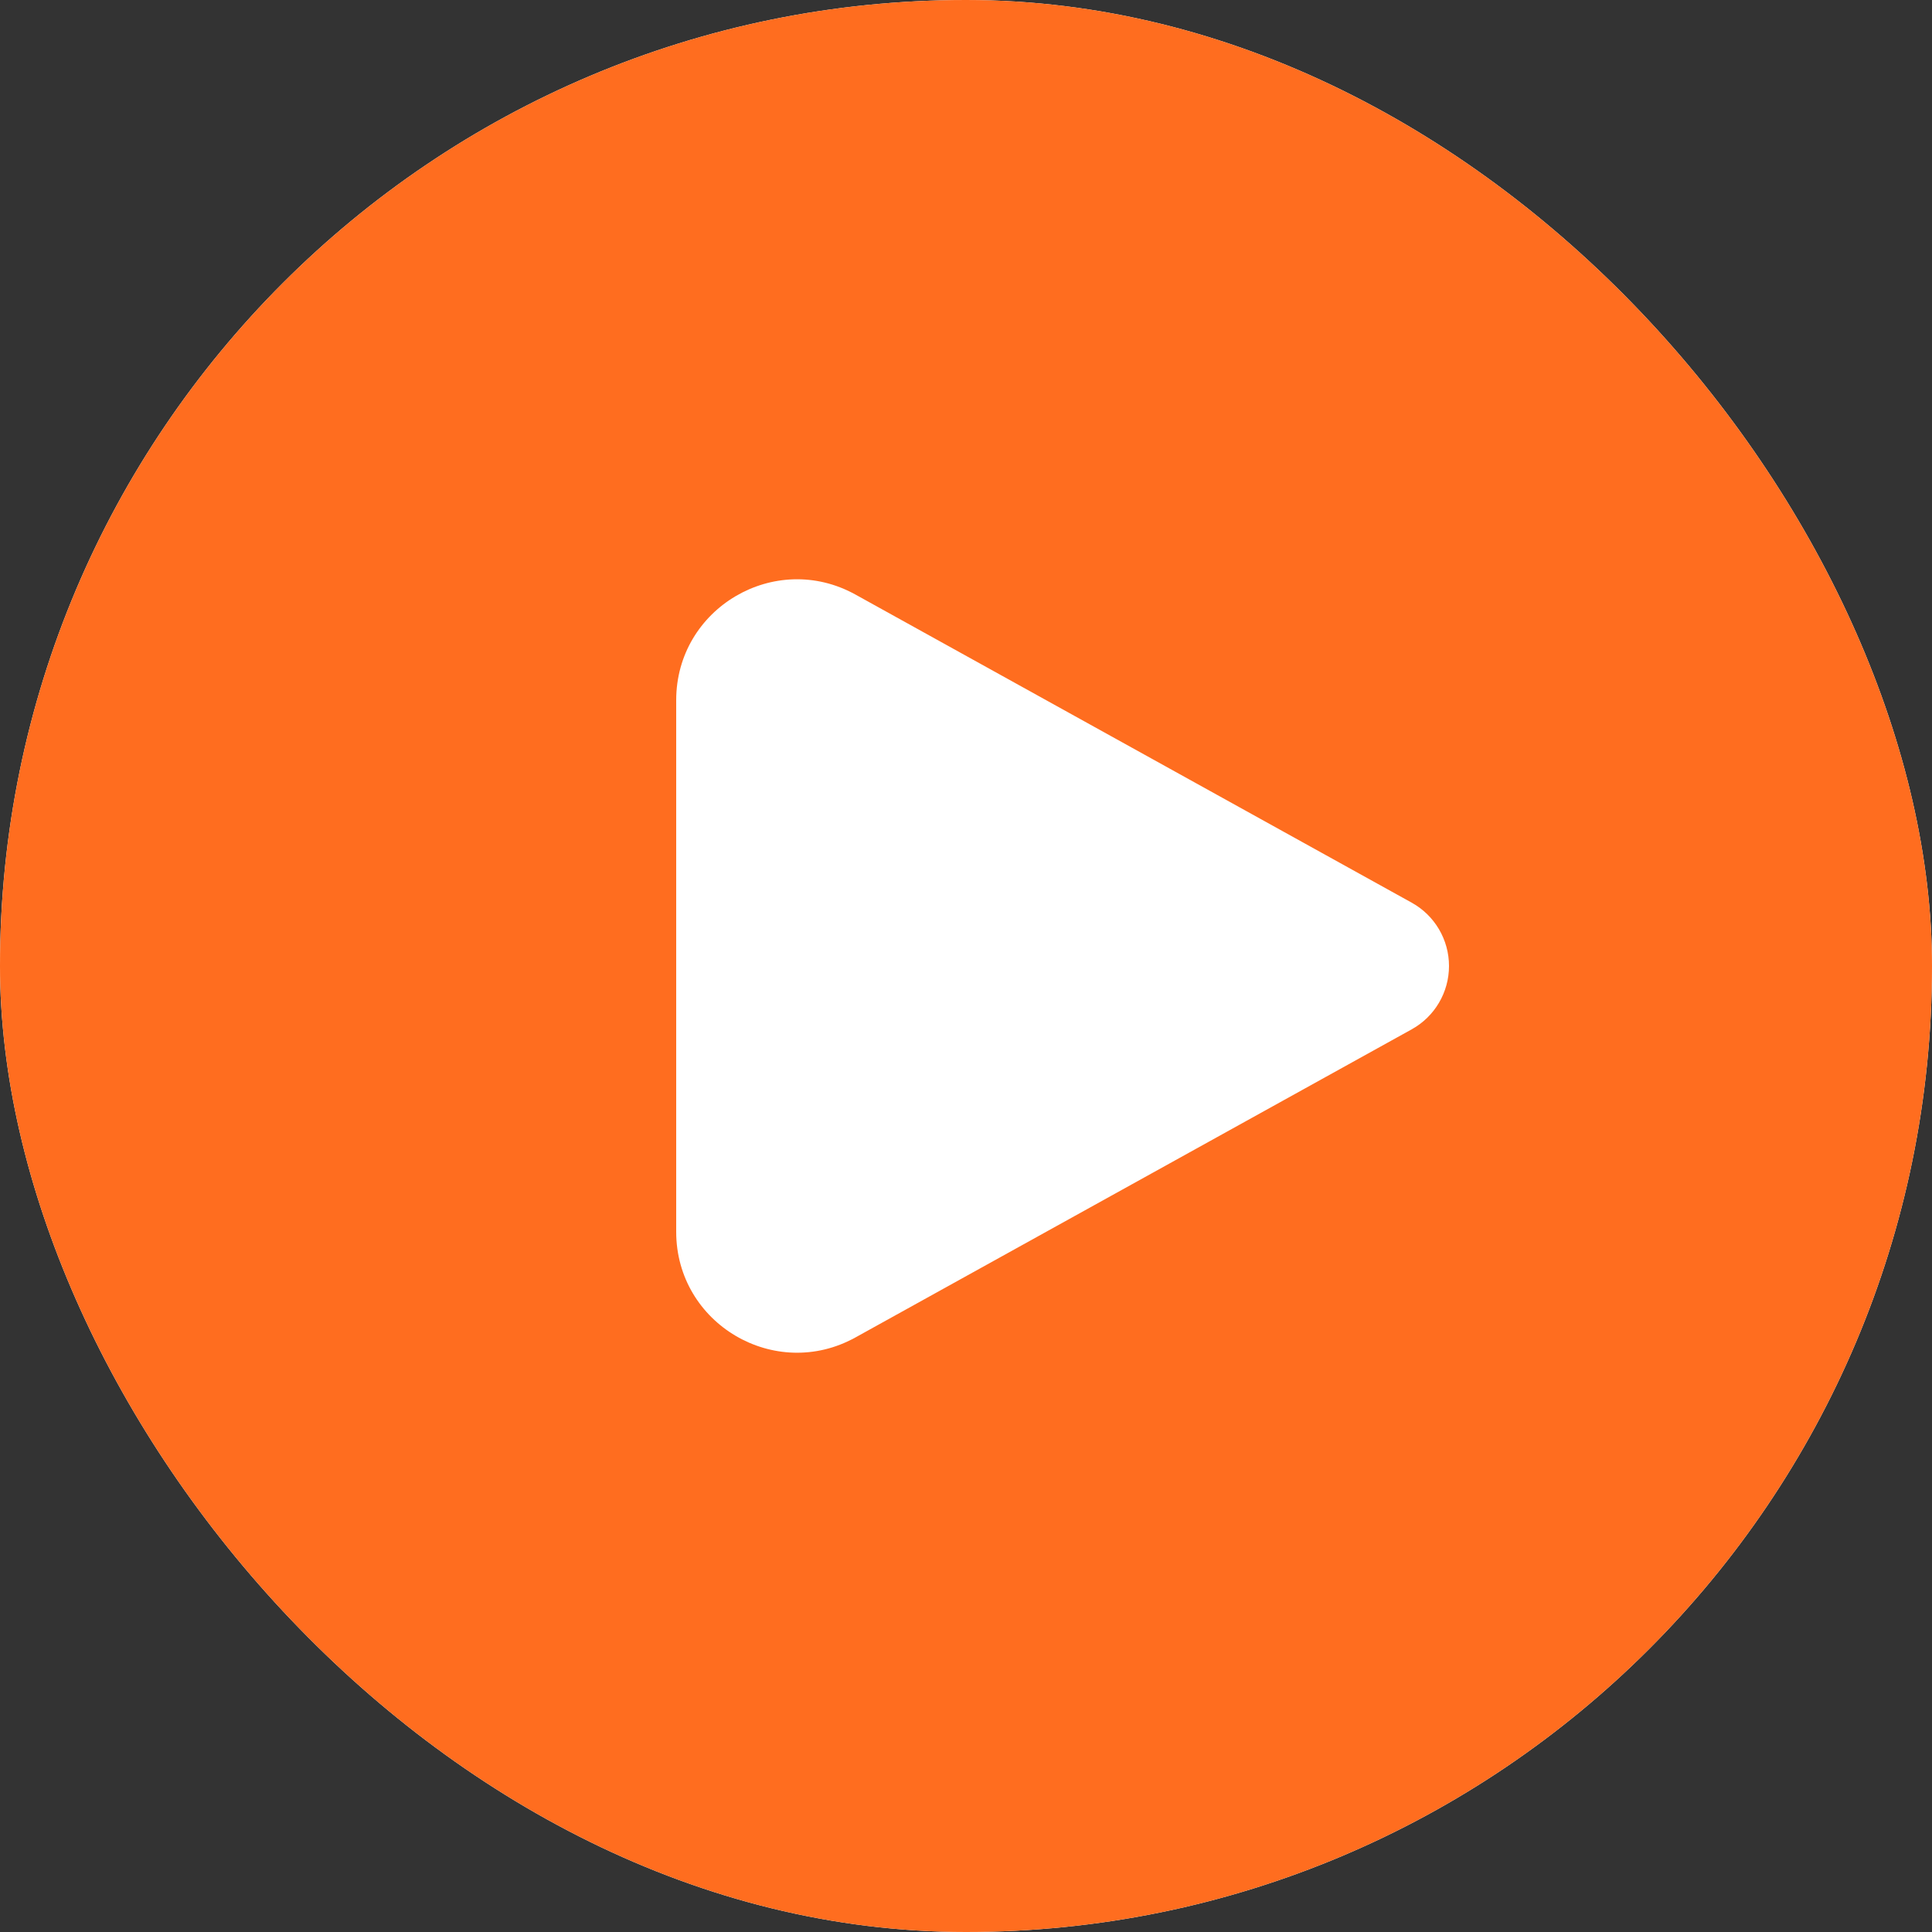 <?xml version="1.0" encoding="UTF-8"?> <svg xmlns="http://www.w3.org/2000/svg" width="50" height="50" viewBox="0 0 50 50" fill="none"><rect x="0" y="0" width="50" height="50" fill="#333333" stroke="none"/><g clip-path="url(#clip0_3622_13499)"><rect width="50" height="50" rx="25" fill="white"></rect><rect x="10" y="10" width="30" height="30" rx="15" fill="white"></rect><path d="M0 25C0 11.193 11.193 0 25 0C38.807 0 50 11.193 50 25C50 38.807 38.807 50 25 50C11.193 50 0 38.807 0 25ZM22.139 15.387C20.056 14.234 17.5 15.74 17.5 18.121V31.879C17.5 34.26 20.056 35.766 22.139 34.613L36.533 26.64C37.13 26.31 37.5 25.682 37.5 25C37.5 24.318 37.13 23.69 36.533 23.36L22.139 15.387Z" fill="#FF6D1F"></path></g><defs><clipPath id="clip0_3622_13499"><rect width="50" height="50" rx="25" fill="white"></rect></clipPath></defs></svg> 